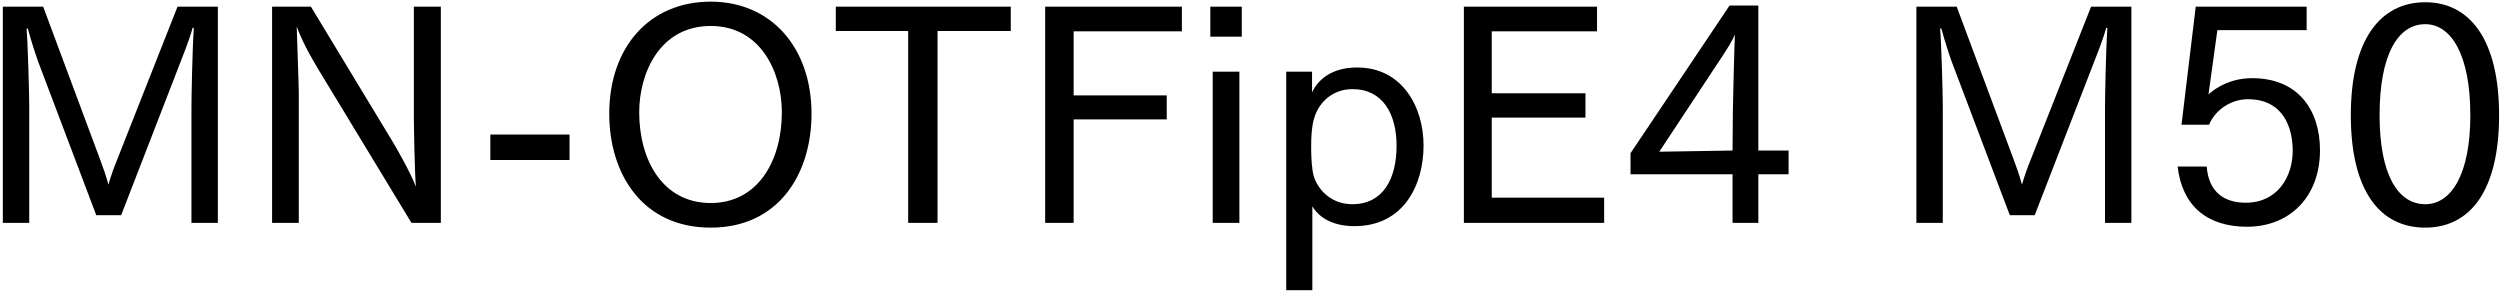 <svg 
 xmlns="http://www.w3.org/2000/svg"
 xmlns:xlink="http://www.w3.org/1999/xlink"
 width="607px" height="71px">
<path fill-rule="evenodd"  fill="rgb(0, 0, 0)"
 d="M588.851,55.269 C577.834,55.269 570.777,46.341 570.777,27.979 C570.777,9.689 577.906,0.545 588.851,0.545 C599.724,0.545 606.780,9.689 606.780,27.979 C606.780,46.341 599.724,55.269 588.851,55.269 ZM588.851,5.873 C582.154,5.873 577.762,13.362 577.762,27.979 C577.762,42.308 582.154,49.581 588.851,49.581 C595.187,49.581 599.796,42.308 599.796,27.979 C599.796,13.362 595.187,5.873 588.851,5.873 ZM546.803,18.978 C557.964,18.978 563.293,26.683 563.293,36.476 C563.293,47.781 555.948,55.053 545.579,55.053 C535.930,55.053 529.810,50.013 528.730,40.436 L535.786,40.436 C536.290,46.917 540.323,49.221 545.291,49.221 C552.996,49.221 556.668,42.884 556.668,36.620 C556.668,30.859 554.292,24.091 545.795,24.091 C541.619,24.091 537.802,26.755 536.362,30.283 L529.666,30.283 L533.122,1.625 L560.052,1.625 L560.052,7.313 L538.378,7.313 L536.218,22.938 C536.434,22.722 540.251,18.978 546.803,18.978 ZM511.095,26.251 C511.095,23.371 511.311,12.066 511.671,6.809 L511.383,6.737 C510.591,9.761 508.935,13.722 507.782,16.746 L494.029,52.245 L487.981,52.245 L473.868,14.946 C473.292,13.362 472.211,10.049 471.347,6.881 L471.059,6.953 C471.347,10.049 471.707,22.650 471.707,25.531 L471.707,54.117 L465.299,54.117 L465.299,1.625 L475.092,1.625 L488.989,38.924 C489.493,40.220 490.357,42.668 490.933,44.828 C491.581,42.596 492.229,40.796 493.021,38.852 L507.710,1.625 L517.503,1.625 L517.503,54.117 L511.095,54.117 L511.095,26.251 ZM426.926,54.117 L420.662,54.117 L420.662,42.308 L395.892,42.308 L395.892,37.196 L419.942,1.337 L426.926,1.337 L426.926,36.548 L434.271,36.548 L434.271,42.308 L426.926,42.308 L426.926,54.117 ZM417.997,13.938 L402.876,36.836 L420.662,36.548 L420.734,27.187 C420.734,26.107 421.094,11.057 421.238,8.321 C420.806,9.617 419.150,12.210 417.997,13.938 ZM355.428,1.625 L387.759,1.625 L387.759,7.601 L362.197,7.601 L362.197,22.650 L384.951,22.650 L384.951,28.555 L362.197,28.555 L362.197,47.997 L389.487,47.997 L389.487,54.117 L355.428,54.117 L355.428,1.625 ZM328.862,54.909 C323.677,54.909 320.293,52.893 318.637,50.085 L318.637,70.463 L312.300,70.463 L312.300,17.394 L318.565,17.394 L318.565,22.434 C319.861,19.626 323.029,16.386 329.510,16.386 C340.527,16.386 345.639,26.035 345.639,35.324 C345.639,44.900 340.815,54.909 328.862,54.909 ZM328.358,21.642 C323.173,21.642 319.933,25.315 318.997,28.987 C318.493,30.787 318.349,33.019 318.349,35.684 C318.349,38.276 318.493,41.084 318.997,42.812 C320.005,46.052 323.173,49.581 328.358,49.581 C335.774,49.581 339.086,43.460 339.086,35.396 C339.086,27.691 335.774,21.642 328.358,21.642 ZM293.869,1.625 L301.501,1.625 L301.501,8.897 L293.869,8.897 L293.869,1.625 ZM260.678,23.155 L283.288,23.155 L283.288,28.987 L260.678,28.987 L260.678,54.117 L253.765,54.117 L253.765,1.625 L286.960,1.625 L286.960,7.601 L260.678,7.601 L260.678,23.155 ZM227.631,54.117 L220.503,54.117 L220.503,7.529 L202.933,7.529 L202.933,1.625 L245.417,1.625 L245.417,7.529 L227.631,7.529 L227.631,54.117 ZM172.553,55.269 C155.991,55.269 147.926,42.236 147.926,27.619 C147.926,11.417 157.719,0.401 172.553,0.401 C187.242,0.401 197.035,11.562 197.035,27.619 C197.035,42.236 189.042,55.269 172.553,55.269 ZM172.553,6.305 C160.239,6.305 155.199,17.682 155.199,27.259 C155.199,38.852 160.888,49.293 172.553,49.293 C184.146,49.293 189.834,38.852 189.834,27.259 C189.834,17.682 184.794,6.305 172.553,6.305 ZM119.055,32.659 L138.281,32.659 L138.281,38.852 L119.055,38.852 L119.055,32.659 ZM77.368,16.962 C76.144,14.874 73.840,11.201 72.040,6.449 C72.112,9.329 72.544,20.562 72.544,22.506 L72.544,54.117 L66.063,54.117 L66.063,1.625 L75.496,1.625 L95.154,34.099 C96.306,35.972 99.618,41.804 100.986,45.332 C100.698,42.380 100.482,30.787 100.482,28.195 L100.482,1.625 L107.035,1.625 L107.035,54.117 L99.906,54.117 L77.368,16.962 ZM46.484,26.251 C46.484,23.371 46.700,12.066 47.060,6.809 L46.772,6.737 C45.980,9.761 44.324,13.722 43.172,16.746 L29.419,52.245 L23.370,52.245 L9.257,14.946 C8.681,13.362 7.601,10.049 6.737,6.881 L6.449,6.953 C6.737,10.049 7.097,22.650 7.097,25.531 L7.097,54.117 L0.688,54.117 L0.688,1.625 L10.481,1.625 L24.378,38.924 C24.882,40.220 25.746,42.668 26.322,44.828 C26.970,42.596 27.618,40.796 28.411,38.852 L43.100,1.625 L52.893,1.625 L52.893,54.117 L46.484,54.117 L46.484,26.251 ZM300.925,54.117 L294.445,54.117 L294.445,17.394 L300.925,17.394 L300.925,54.117 Z"/>
</svg>